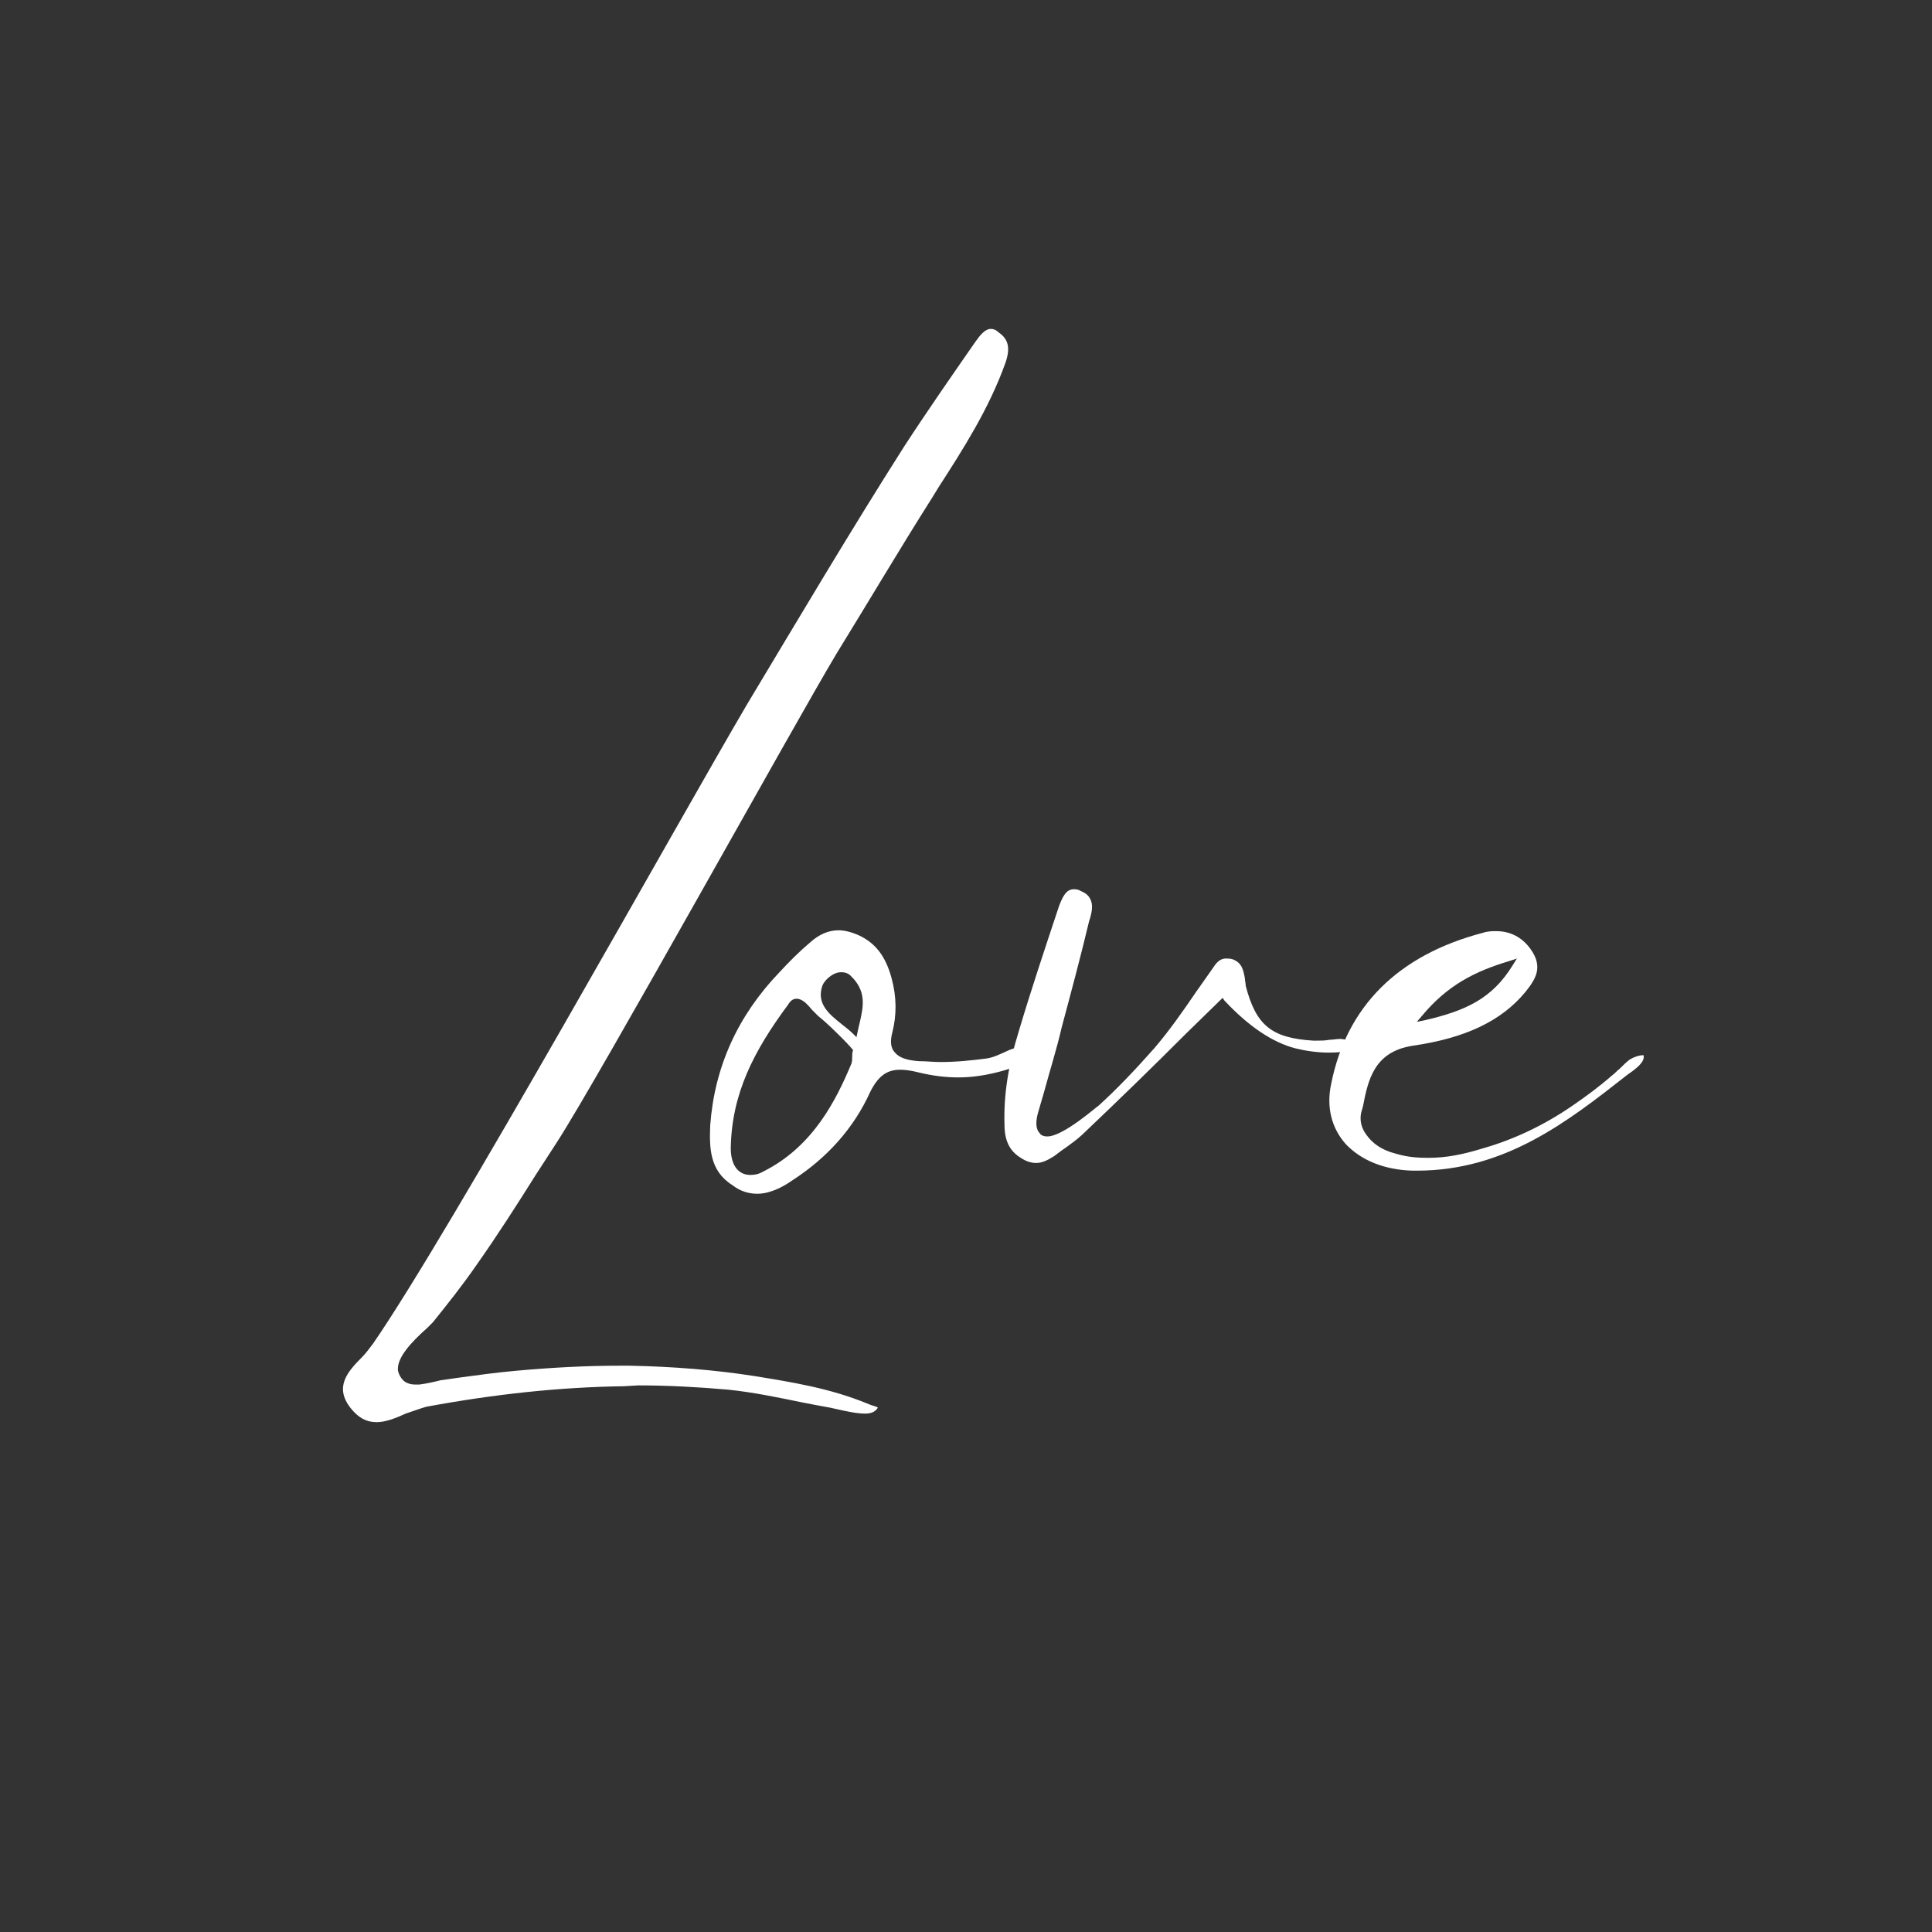 <?xml version="1.0" encoding="UTF-8"?> <svg xmlns="http://www.w3.org/2000/svg" xmlns:xlink="http://www.w3.org/1999/xlink" width="500" zoomAndPan="magnify" viewBox="0 0 375 375" height="500" preserveAspectRatio="xMidYMid meet" version="1.0"><rect x="0" y="0" width="375" height="375" fill="#333333" stroke="none"/><defs><g></g></defs><g fill="#ffffff" fill-opacity="1"><g transform="translate(58.652, 230.048)"><g><path d="M 14.445 45.992 C 16.273 45.992 18.266 45.164 20.09 44.332 C 21.586 43.836 22.914 43.336 24.074 43.004 C 37.523 40.516 50.145 39.188 62.43 39.02 L 65.254 38.855 C 71.066 38.855 77.043 39.188 82.688 39.684 C 87.504 40.184 92.32 41.18 97.133 42.176 C 98.793 42.508 100.621 42.84 102.449 43.172 L 103.941 43.504 C 105.438 43.836 107.594 44.332 109.254 44.332 C 110.418 44.332 111.246 44 111.746 43.172 C 111.578 43.004 110.914 42.84 110.418 42.672 L 109.586 42.34 C 102.281 39.352 94.809 38.191 87.668 37.027 C 80.199 35.863 72.062 35.199 63.594 35.035 L 61.602 35.035 C 55.293 35.035 48.648 35.367 41.344 36.031 C 37.691 36.363 34.039 36.859 30.387 37.359 C 29.223 37.523 28.062 37.691 26.898 37.855 C 25.57 38.191 24.074 38.523 22.746 38.688 C 22.414 38.688 22.25 38.688 21.918 38.688 C 20.922 38.688 20.09 38.355 19.594 37.855 C 19.094 37.359 18.762 36.695 18.598 36.031 C 18.266 33.539 21.254 30.387 24.242 27.73 C 24.738 27.23 25.07 26.898 25.406 26.566 C 28.062 23.246 30.883 19.758 33.871 15.441 C 37.855 9.797 41.676 3.82 45.328 -1.992 L 49.312 -8.137 C 57.617 -20.922 95.973 -90.328 103.777 -103.277 C 109.918 -113.238 115.898 -123.367 122.207 -133.332 L 123.535 -135.488 C 128.352 -142.961 133.332 -150.766 136.484 -159.566 C 137.48 -162.387 137.148 -164.215 135.156 -165.543 C 134.66 -166.043 134.16 -166.207 133.664 -166.207 C 132.5 -166.207 131.504 -164.879 130.676 -163.715 C 126.523 -157.738 121.543 -150.598 116.895 -143.461 C 106.434 -127.023 96.305 -109.918 86.34 -93.316 C 73.059 -70.734 28.891 8.801 13.781 30.719 C 13.117 31.547 12.453 32.543 11.621 33.375 C 8.801 36.195 6.145 39.188 9.465 43.336 C 10.957 45.164 12.453 45.992 14.445 45.992 Z M 14.445 45.992 "></path></g></g></g><g fill="#ffffff" fill-opacity="1"><g transform="translate(140.344, 230.048)"><g><path d="M 59.609 -26.898 C 59.277 -26.898 58.945 -26.898 58.777 -26.898 C 57.117 -26.898 55.789 -26.402 54.461 -25.738 C 53.301 -25.238 52.305 -24.738 50.977 -24.574 C 48.316 -24.242 45.496 -23.91 42.176 -23.91 C 40.848 -23.91 39.52 -24.074 38.023 -24.074 C 35.699 -24.242 34.203 -24.738 33.375 -25.738 C 32.543 -26.566 32.379 -27.895 32.875 -29.723 C 33.707 -33.043 33.707 -36.527 32.711 -40.184 C 31.547 -44.5 29.555 -46.988 26.402 -48.484 C 24.906 -49.148 23.578 -49.48 22.414 -49.48 C 20.422 -49.48 18.598 -48.648 16.938 -47.156 C 14.777 -45.328 12.785 -43.336 10.957 -41.344 C 2.824 -32.875 -1.66 -22.914 -2.492 -11.621 C -2.656 -7.305 -2.656 -2.824 1.828 0 C 3.32 1.164 4.98 1.66 6.641 1.66 C 9.133 1.66 11.621 0.332 13.285 -0.832 C 20.258 -5.312 25.406 -11.125 28.559 -18.098 C 30.055 -21.086 31.715 -22.414 34.371 -22.414 C 35.367 -22.414 36.527 -22.25 37.855 -21.918 C 40.516 -21.254 43.172 -20.922 45.66 -20.922 C 48.648 -20.922 51.473 -21.418 54.461 -22.25 C 56.121 -22.746 61.27 -24.406 60.938 -26.402 C 60.938 -26.402 60.605 -26.734 59.609 -26.898 Z M 25.07 -25.07 C 25.07 -24.574 25.07 -24.074 24.906 -23.578 C 21.918 -16.438 17.434 -7.473 7.805 -2.656 C 6.973 -2.16 6.145 -1.992 5.312 -1.992 C 4.316 -1.992 3.488 -2.324 2.824 -2.988 C 1.992 -3.82 1.496 -5.312 1.496 -7.141 C 1.66 -17.766 5.977 -26.07 12.617 -35.035 C 13.117 -35.863 13.617 -36.195 14.281 -36.195 C 15.441 -36.195 16.438 -35.035 17.27 -34.039 C 17.766 -33.539 18.098 -33.207 18.43 -32.875 C 20.09 -31.547 21.75 -29.887 23.246 -28.395 C 23.742 -27.895 24.406 -27.23 25.238 -26.234 C 25.07 -25.738 25.07 -25.406 25.07 -25.07 Z M 26.566 -31.715 C 26.402 -31.051 26.234 -30.387 26.07 -29.555 L 25.902 -28.727 L 25.238 -29.391 C 24.574 -30.055 23.91 -30.551 23.078 -31.215 C 20.59 -33.207 18.098 -35.199 19.262 -38.688 C 19.594 -39.684 21.254 -41.344 22.914 -41.344 C 23.578 -41.344 24.242 -41.18 24.738 -40.68 C 27.895 -37.691 27.23 -34.703 26.566 -31.715 Z M 26.566 -31.715 "></path></g></g></g><g fill="#ffffff" fill-opacity="1"><g transform="translate(196.632, 230.048)"><g><path d="M 63.594 -28.395 C 62.762 -28.395 62.098 -28.227 61.434 -28.227 C 60.605 -28.062 59.773 -28.062 58.945 -28.062 L 58.281 -28.062 C 50.145 -28.559 47.156 -31.051 45.164 -38.688 C 45.164 -39.188 44.996 -39.684 44.996 -40.184 C 44.664 -42.008 44.332 -43.172 42.672 -43.836 C 42.176 -44 41.676 -44 41.344 -44 C 40.016 -44 39.352 -43.004 38.688 -42.008 C 38.688 -42.008 36.363 -38.688 35.531 -37.523 C 33.043 -33.871 30.387 -30.055 27.398 -26.566 C 23.578 -22.25 20.09 -18.598 16.605 -15.441 C 16.438 -15.441 9.797 -9.465 6.641 -9.465 C 5.812 -9.465 5.312 -9.797 5.148 -10.129 C 4.484 -10.793 4.316 -12.121 4.816 -13.949 L 5.977 -17.934 C 7.141 -22.25 8.469 -26.402 9.465 -30.719 C 11.289 -37.523 13.117 -44.332 14.777 -51.309 L 14.945 -51.805 C 15.277 -52.969 15.609 -54.461 14.945 -55.625 C 14.613 -56.289 13.949 -56.785 13.117 -57.117 C 12.617 -57.449 12.121 -57.449 11.789 -57.449 C 10.293 -57.449 9.629 -55.957 8.965 -54.297 C 6.145 -45.828 3.488 -37.855 1.164 -30.055 C -0.996 -23.078 -1.828 -17.434 -1.66 -11.789 C -1.66 -8.633 -0.664 -6.641 1.496 -5.312 C 2.492 -4.648 3.488 -4.316 4.484 -4.316 C 5.645 -4.316 6.641 -4.816 7.969 -5.645 L 9.297 -6.641 C 10.957 -7.805 12.617 -8.965 14.113 -10.461 C 20.754 -16.77 27.23 -23.078 33.707 -29.555 L 40.68 -36.363 L 41.012 -35.863 C 45.66 -30.883 50.309 -27.73 54.793 -26.566 C 56.785 -26.07 59.109 -25.738 61.27 -25.738 C 63.094 -25.738 64.758 -25.902 66.25 -26.234 C 67.414 -26.566 67.414 -26.898 67.414 -27.066 C 67.082 -27.562 65.254 -28.227 63.594 -28.395 Z M 63.594 -28.395 "></path></g></g></g><g fill="#ffffff" fill-opacity="1"><g transform="translate(259.728, 230.048)"><g><path d="M 56.621 -24.406 C 55.957 -23.91 55.293 -23.246 54.629 -22.582 C 54.129 -22.25 53.797 -21.75 53.301 -21.418 C 50.641 -19.094 48.152 -17.27 45.496 -15.441 C 39.684 -11.457 33.871 -8.801 28.062 -7.141 C 24.242 -5.977 21.086 -5.312 17.434 -5.312 C 15.277 -5.312 13.285 -5.48 11.125 -6.145 C 8.469 -6.809 6.641 -8.137 5.48 -9.797 C 4.484 -11.125 4.152 -12.617 4.484 -14.113 L 4.816 -15.277 C 5.812 -20.422 6.973 -25.902 14.445 -27.066 C 24.738 -28.559 31.715 -31.879 36.363 -37.523 C 38.355 -40.016 39.852 -42.34 37.359 -45.828 C 35.699 -48.152 33.375 -49.312 30.719 -49.312 C 29.887 -49.312 29.059 -49.312 28.062 -48.98 C 11.621 -44.664 1.66 -34.703 -1.328 -19.758 C -2.324 -15.277 -1.328 -11.125 1.496 -7.969 C 4.484 -4.816 8.965 -2.988 14.445 -2.824 L 15.277 -2.824 C 32.379 -2.824 44.5 -12.285 56.121 -21.418 L 57.285 -22.25 C 58.113 -22.914 59.609 -24.074 59.277 -25.238 C 58.445 -25.238 57.449 -24.906 56.621 -24.406 Z M 16.273 -32.875 C 21.254 -38.855 26.566 -41.512 33.207 -43.504 L 34.703 -44 L 33.871 -42.672 C 29.887 -36.195 24.738 -33.871 16.938 -32.047 L 15.277 -31.715 Z M 16.273 -32.875 "></path></g></g></g></svg> 